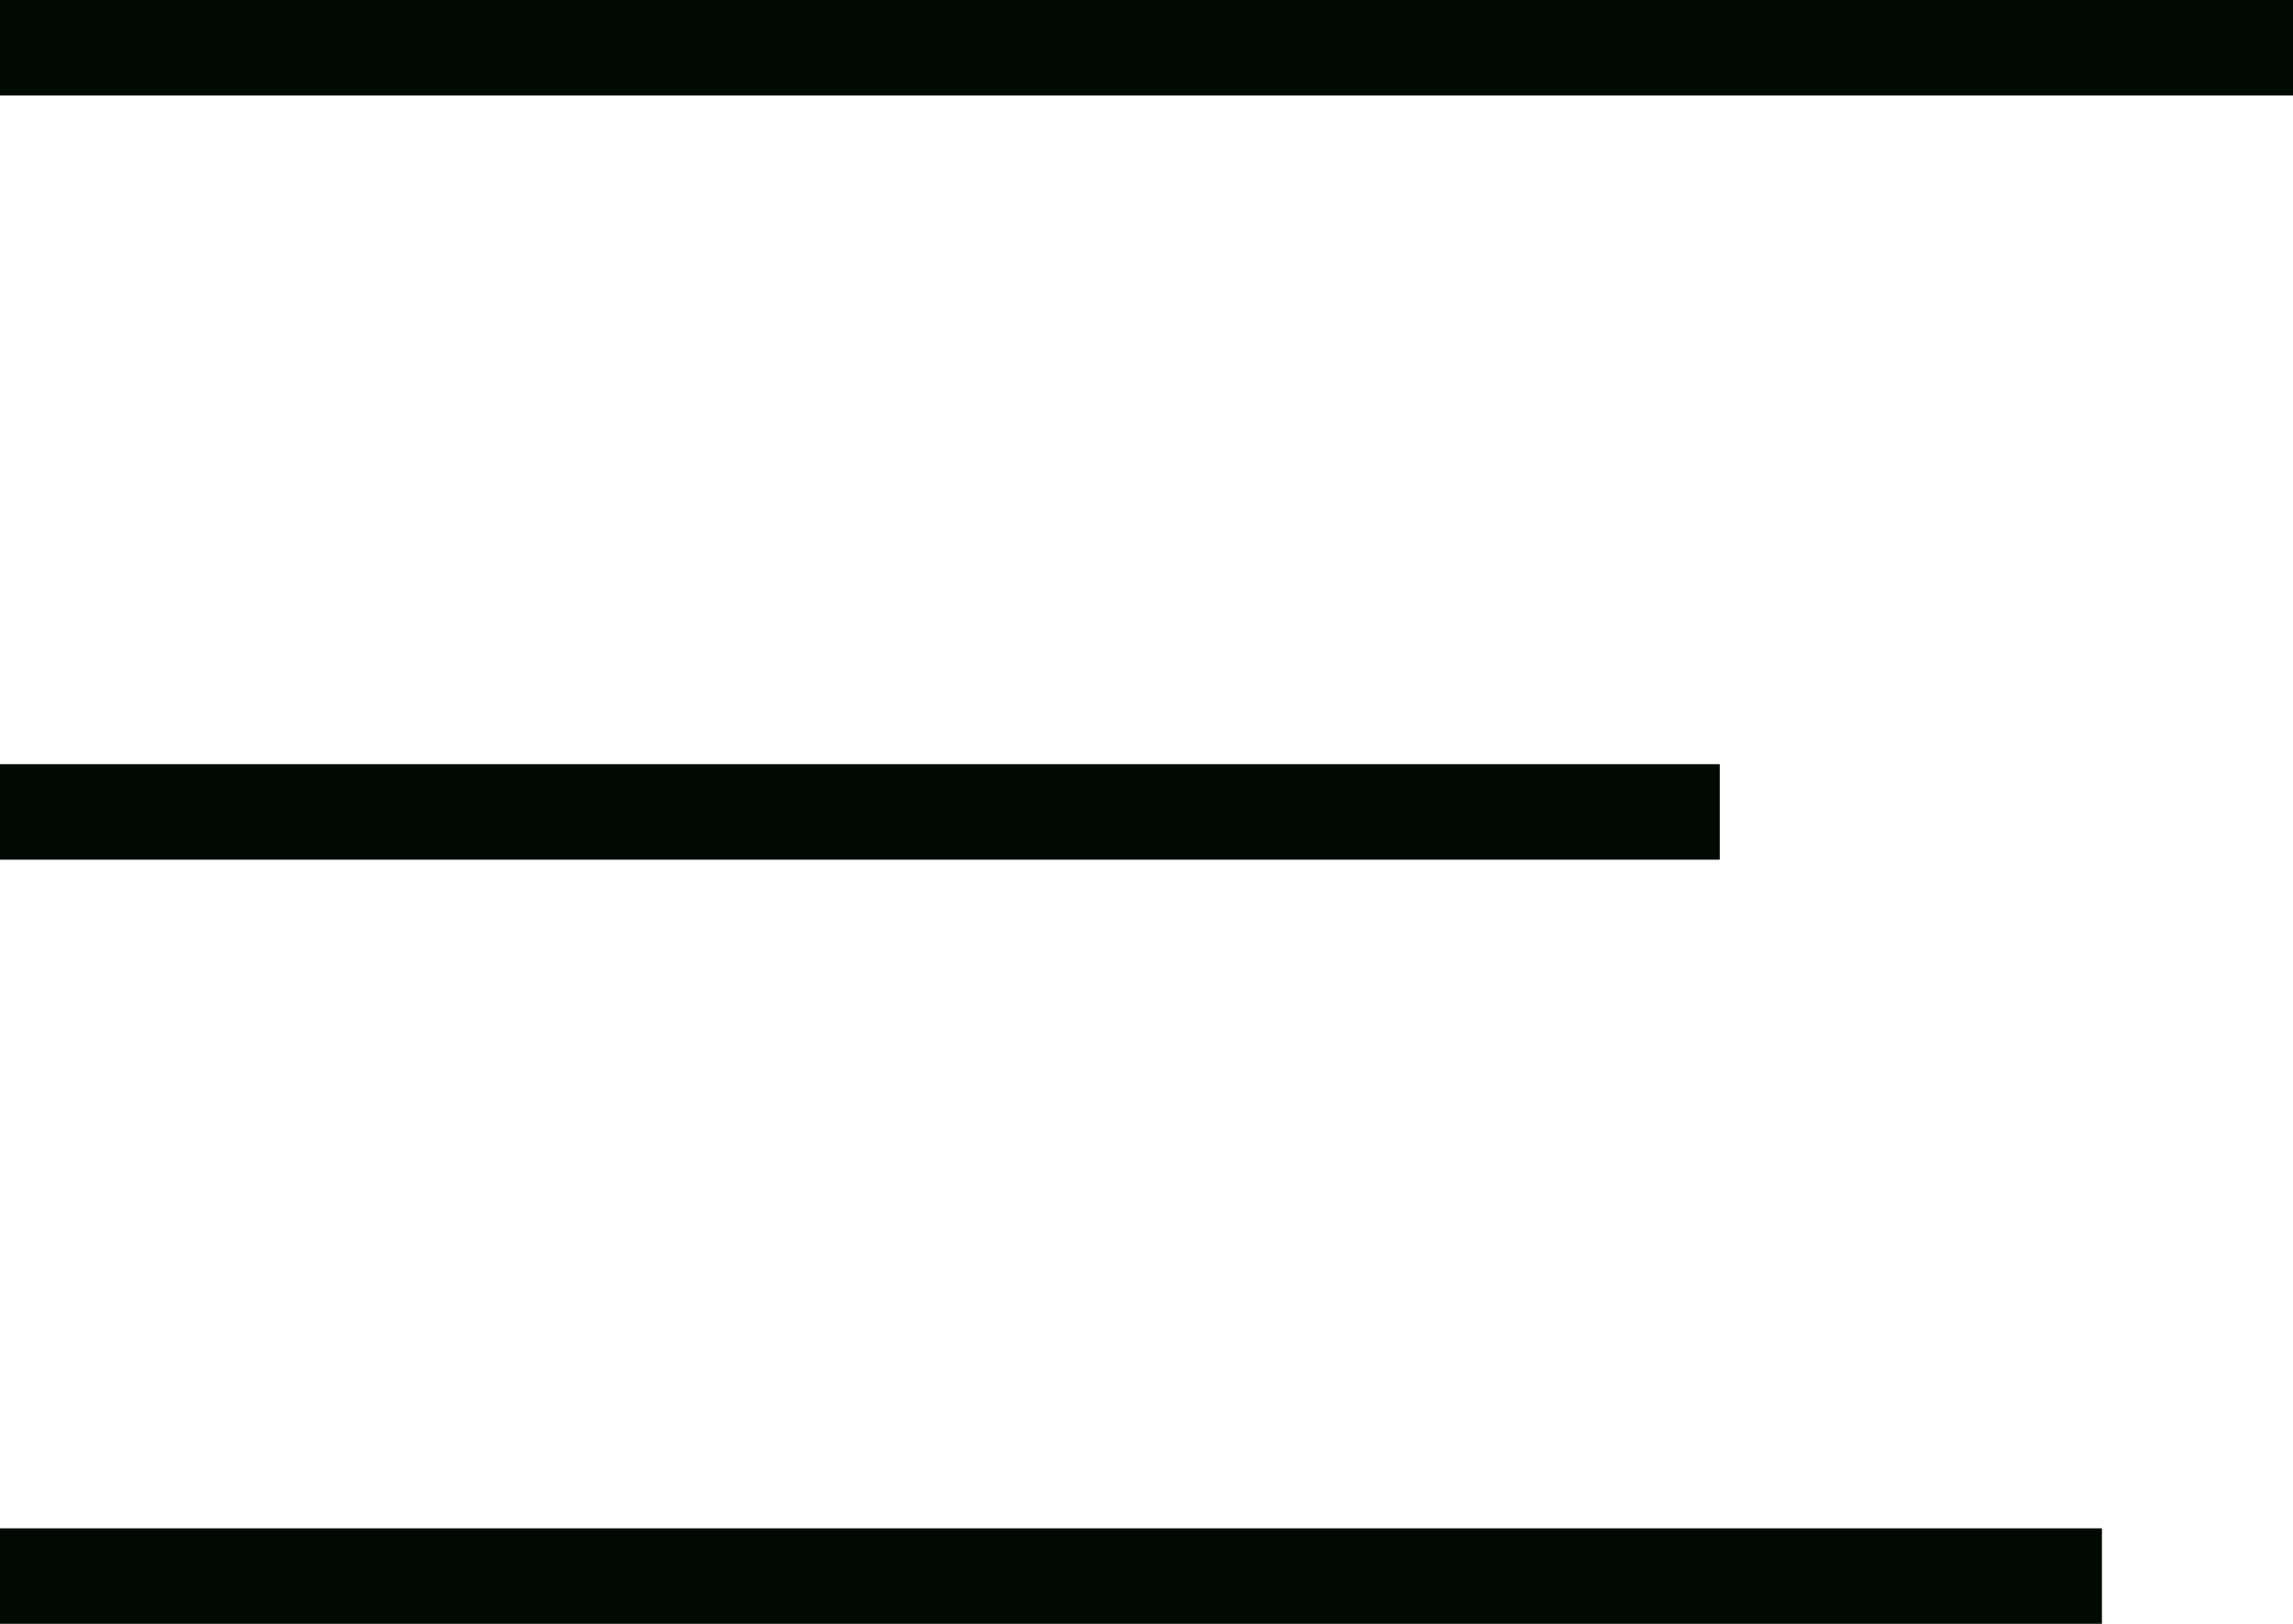 <svg xmlns="http://www.w3.org/2000/svg" width="24" height="17" viewBox="0 0 24 17">
  <line id="線_9" data-name="線 9" x2="18" transform="translate(0 8.5)" fill="#000a02" stroke="#000a02" stroke-width="1"/>
  <line id="線_11" data-name="線 11" x2="22" transform="translate(0 16.5)" fill="#000a02" stroke="#000a02" stroke-width="1"/>
  <line id="線_10" data-name="線 10" x2="24" transform="translate(0 0.5)" fill="#000a02" stroke="#000a02" stroke-width="1"/>
</svg>
